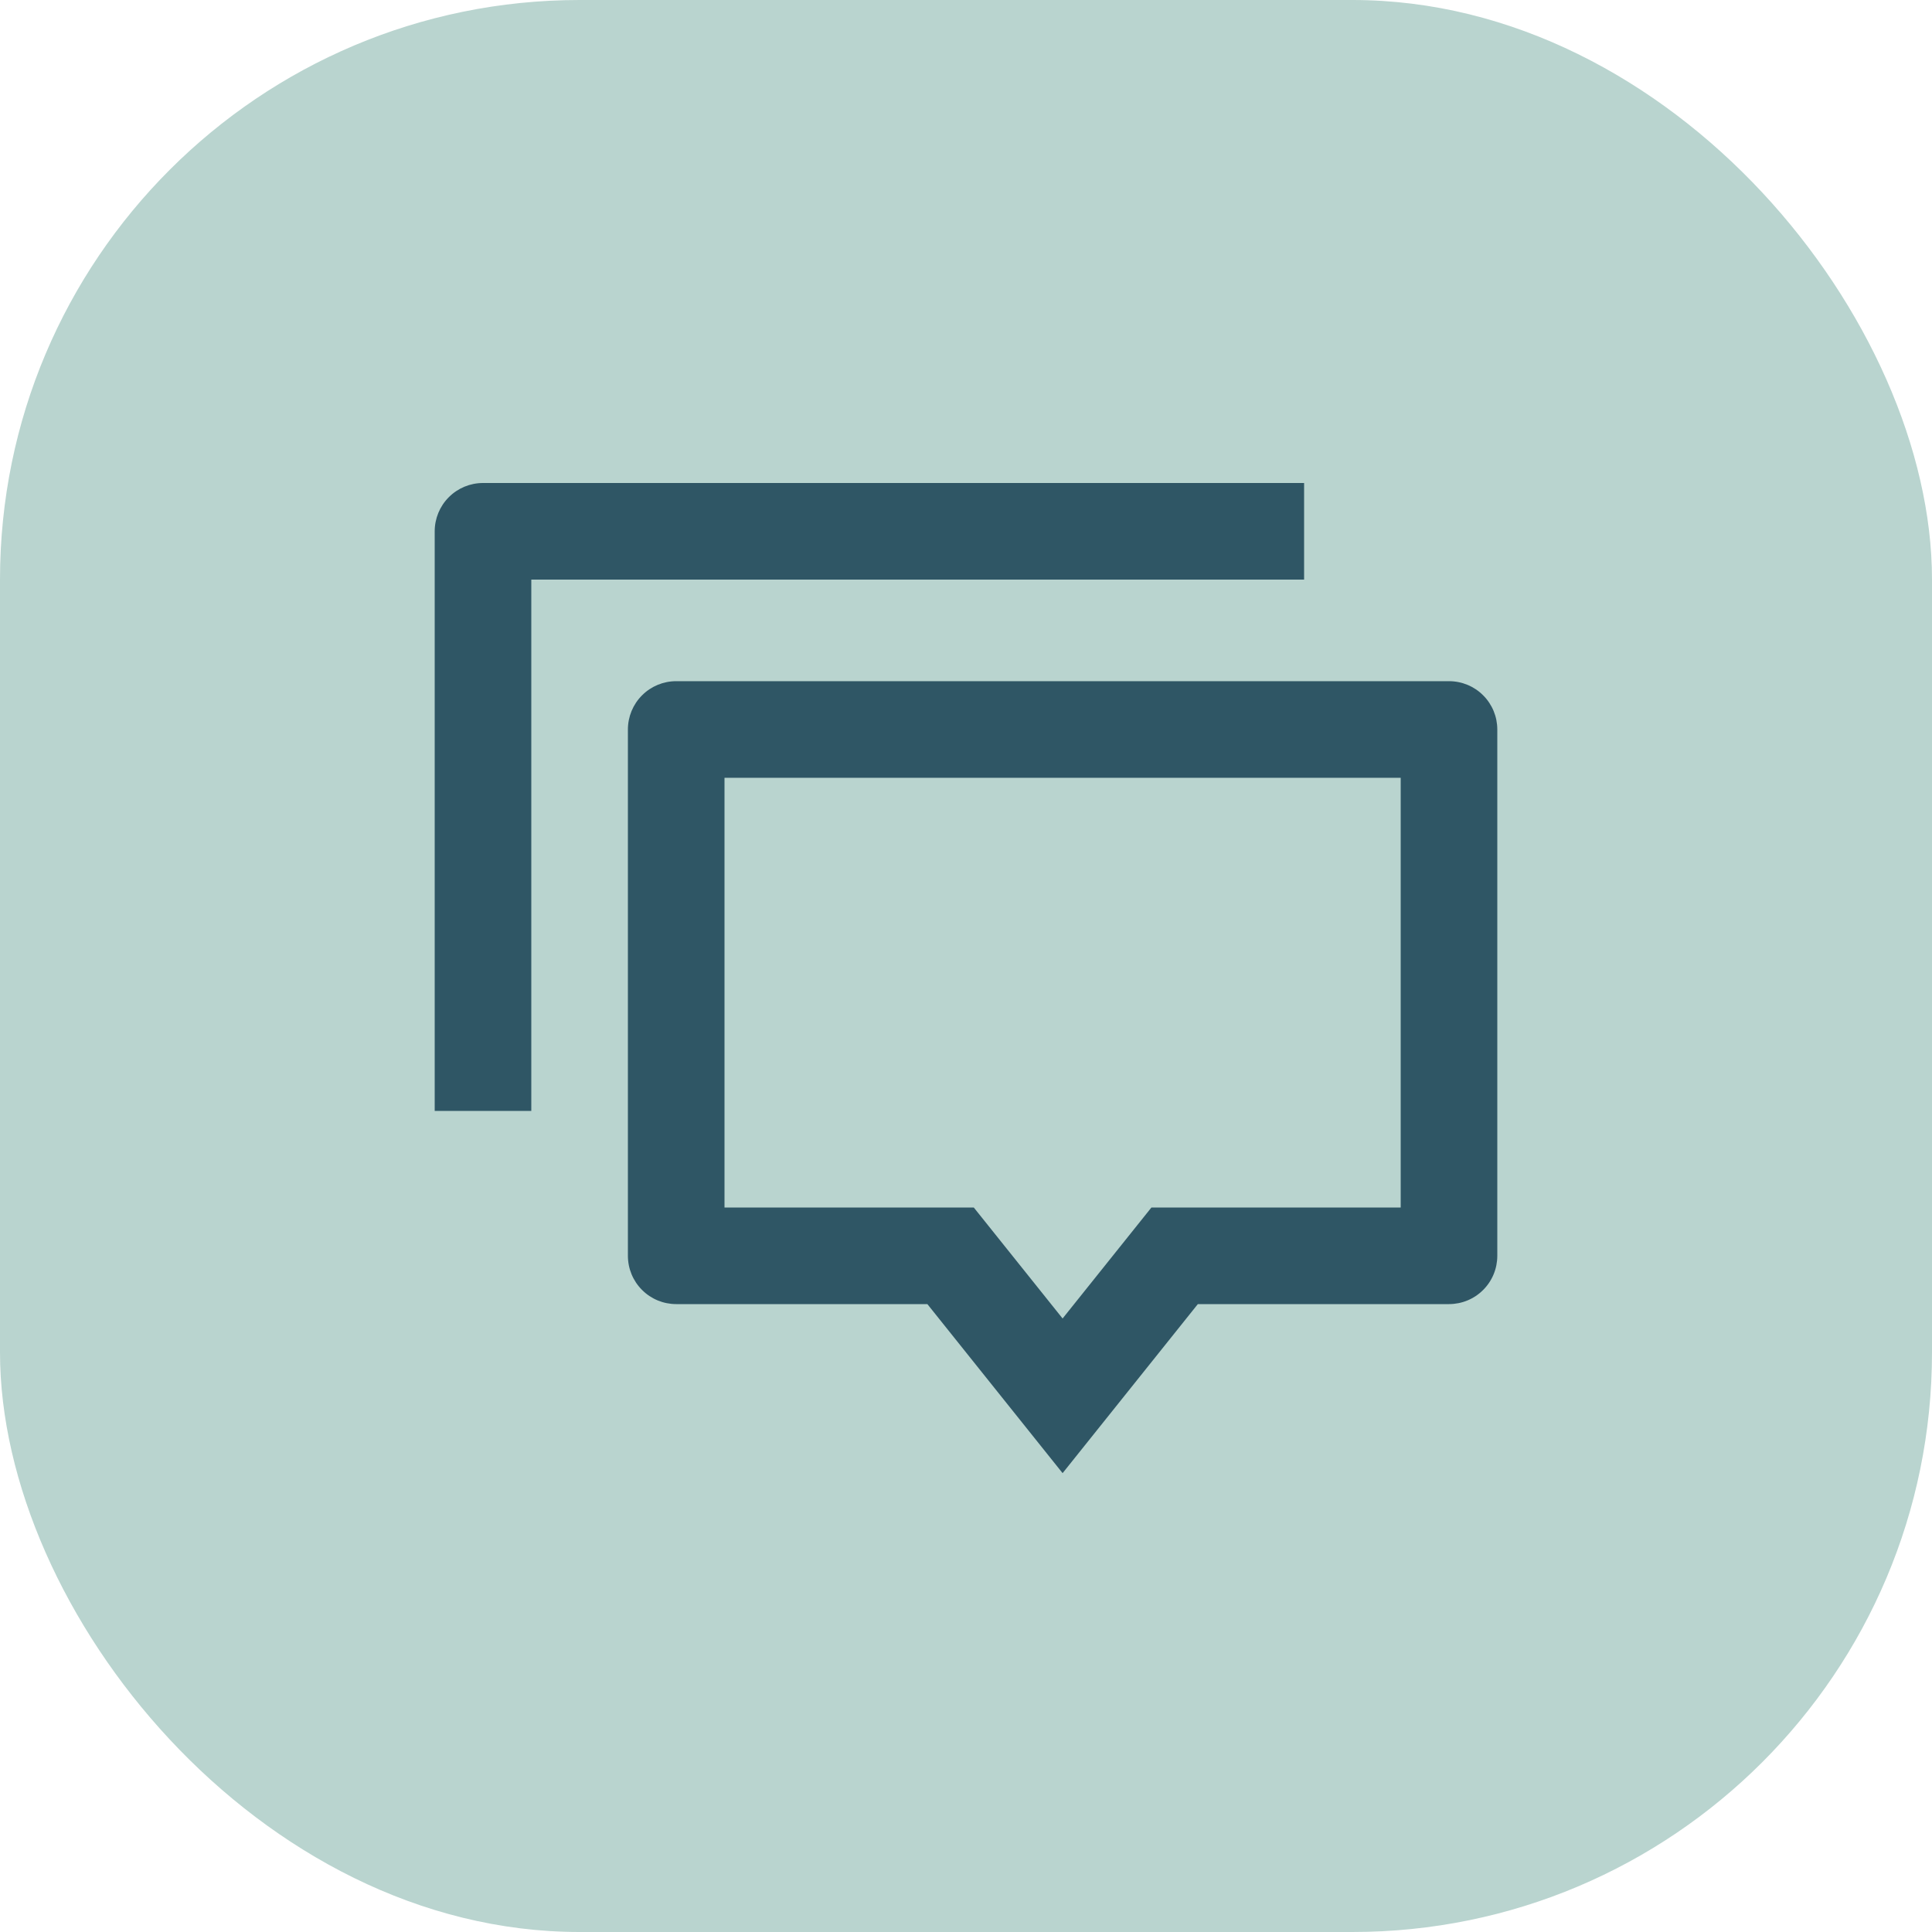 <svg width="40" height="40" viewBox="0 0 40 40" fill="none" xmlns="http://www.w3.org/2000/svg">
<rect width="40" height="40" rx="12" fill="#B9D4CF"/>
<path d="M22 30.5L19.2 27H14C13.735 27 13.48 26.895 13.293 26.707C13.105 26.52 13 26.265 13 26V15.103C13 14.838 13.105 14.583 13.293 14.396C13.48 14.208 13.735 14.103 14 14.103H30C30.265 14.103 30.52 14.208 30.707 14.396C30.895 14.583 31 14.838 31 15.103V26C31 26.265 30.895 26.52 30.707 26.707C30.52 26.895 30.265 27 30 27H24.8L22 30.5ZM23.839 25H29V16.103H15V25H20.161L22 27.298L23.839 25ZM10 10H27V12H11V23H9V11C9 10.735 9.105 10.48 9.293 10.293C9.48 10.105 9.735 10 10 10Z" fill="#2F5665"/>
</svg>
